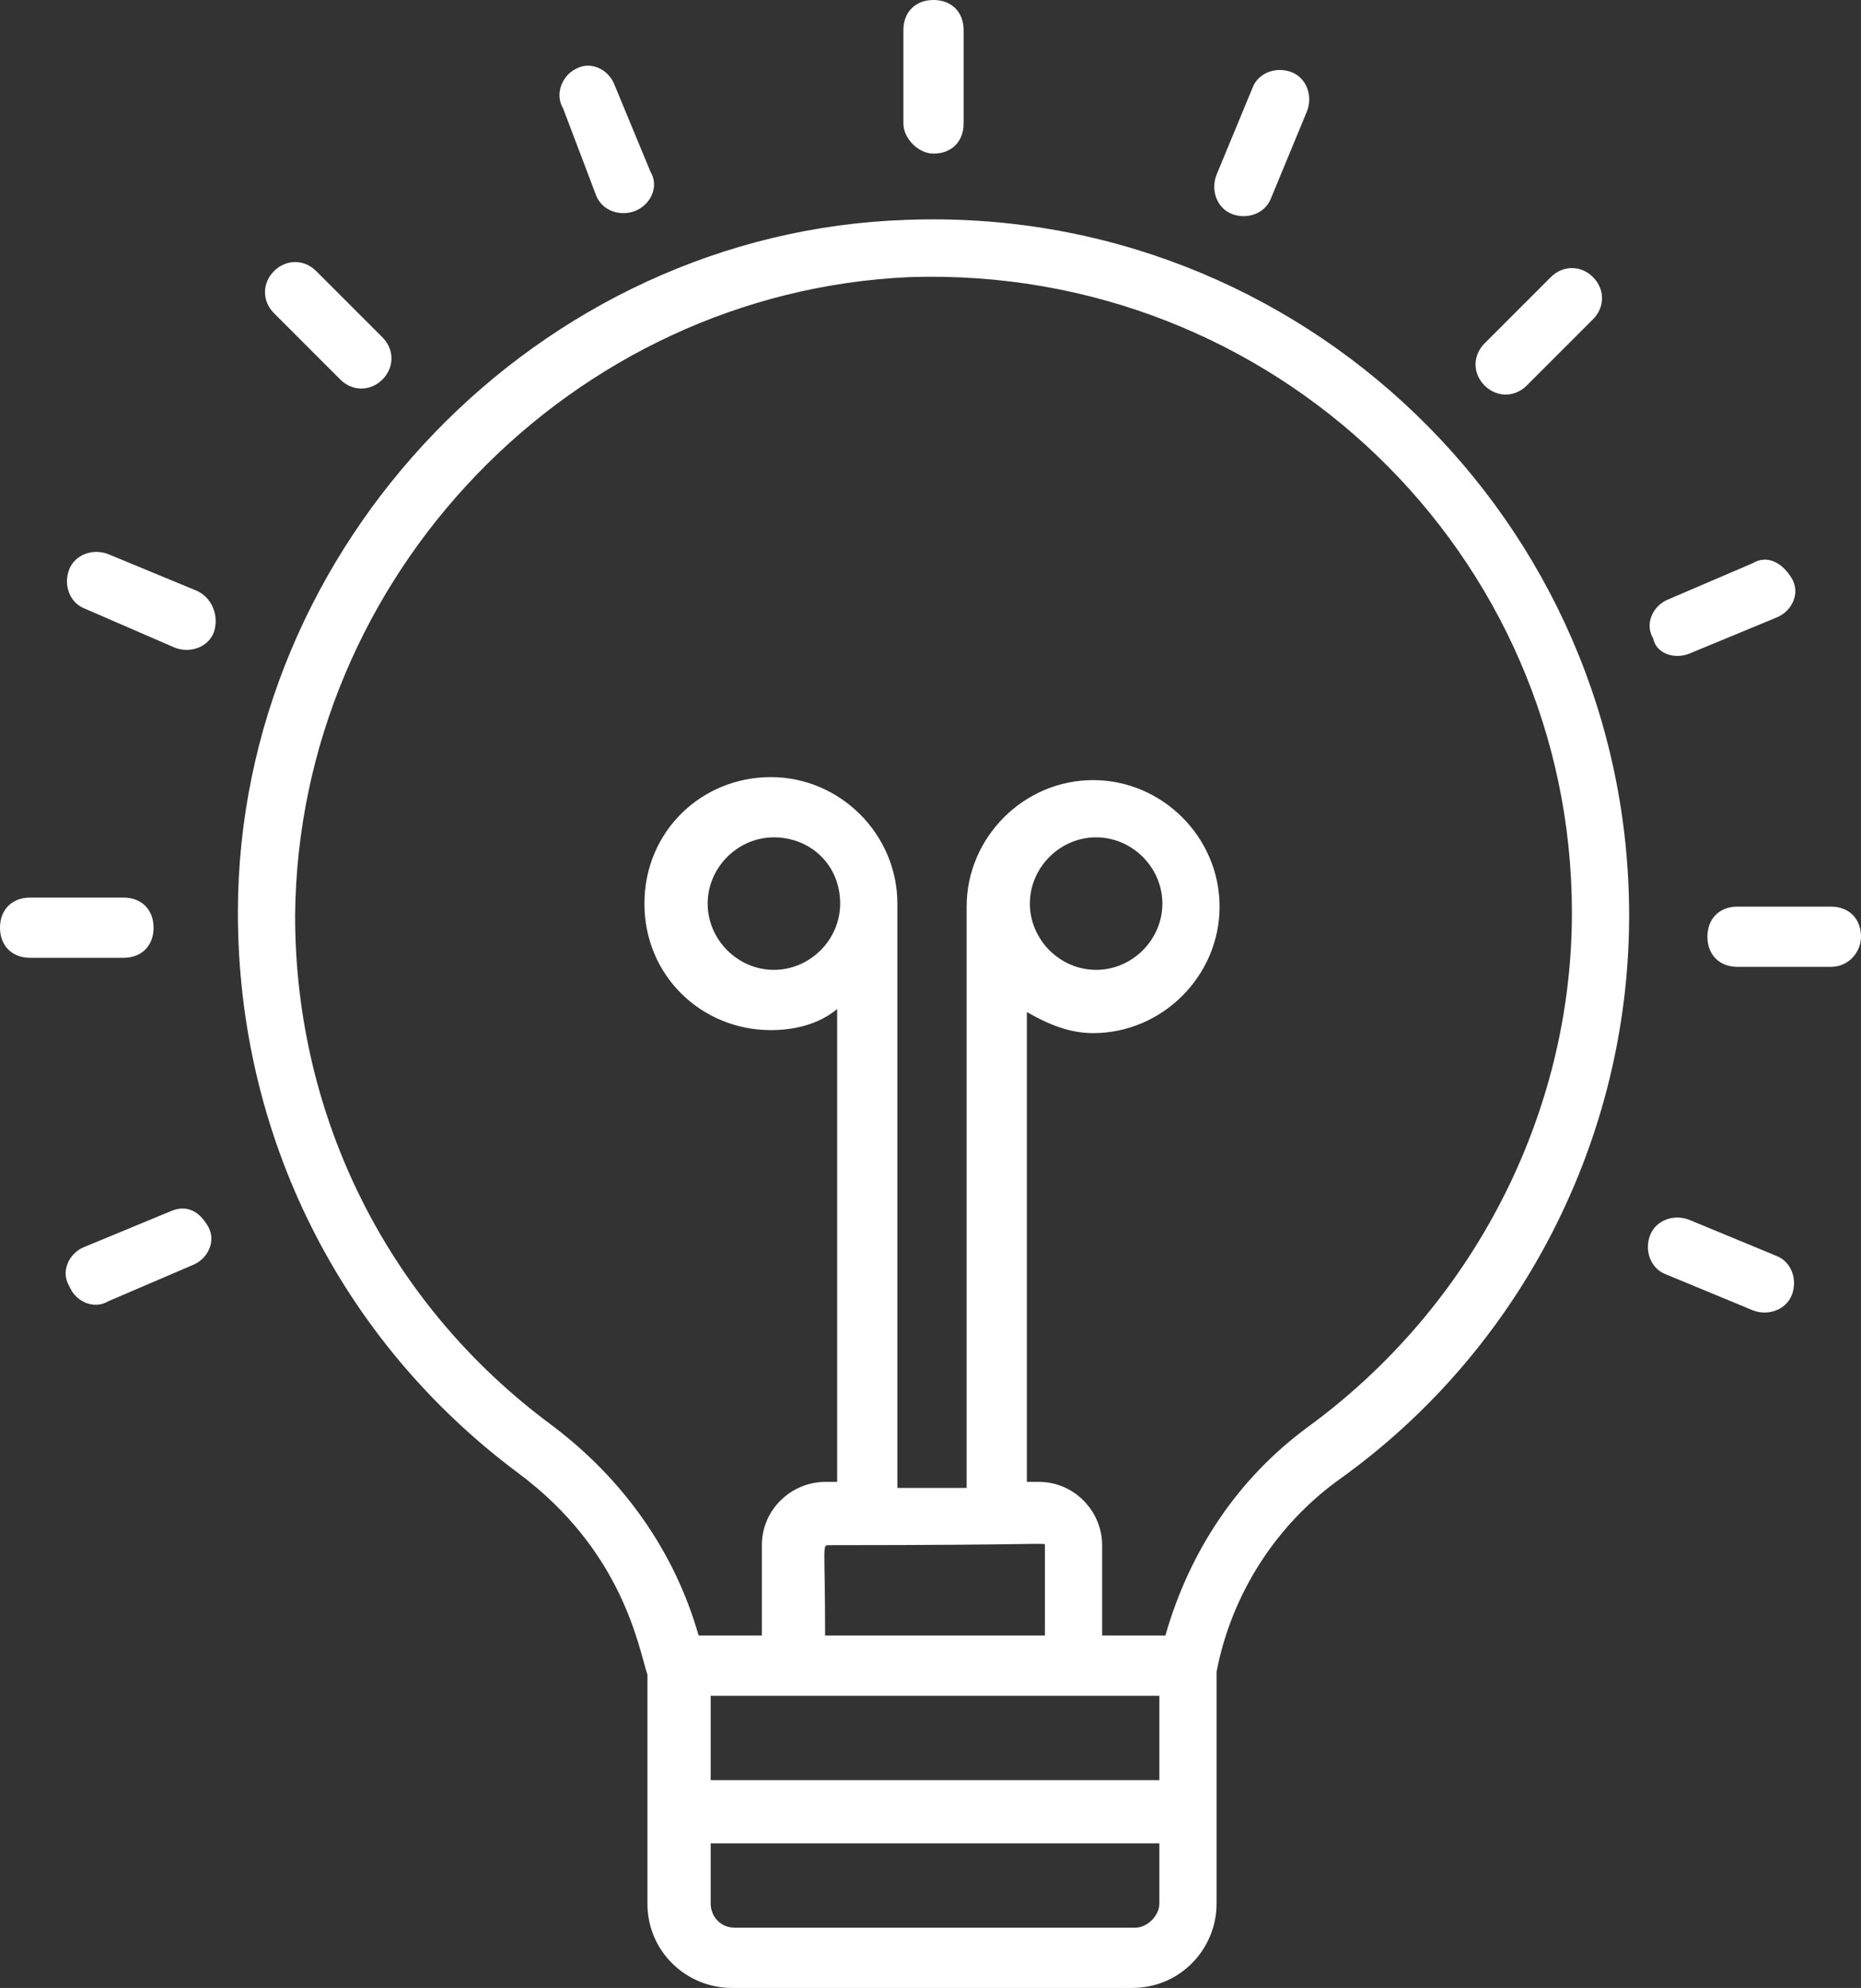 <?xml version="1.0" encoding="UTF-8" standalone="no"?><svg xmlns="http://www.w3.org/2000/svg" xmlns:xlink="http://www.w3.org/1999/xlink" fill="#000000" height="66" preserveAspectRatio="xMidYMid meet" version="1" viewBox="2.6 0.5 61.8 66.0" width="61.8" zoomAndPan="magnify"><rect x="2.6" y="0.5" width="61.8" height="66.0" fill="#333333" stroke="none"/><g fill="#ffffff" id="change1_1"><path d="M19.8,49.4c3.5,2.6,4,5.8,4.3,6.7v7.6c0,1.6,1.3,2.8,2.8,2.8h13.3c1.6,0,2.8-1.3,2.8-2.8c0-0.1,0-7.5,0-7.7 c0.5-2.6,2-4.9,4.1-6.4c6-4.3,9.6-11.3,9.6-18.7c0-13.1-10.9-23.6-24-23.1C20.5,8.2,10.5,18.6,10.5,30.8 C10.5,38.2,13.9,45,19.8,49.4z M37.3,51.8v3H30c0-2.9-0.1-3,0.1-3C37.5,51.8,37.3,51.7,37.3,51.8z M41.1,56.8v2.8H26.2v-2.8 C30.8,56.8,36.4,56.8,41.1,56.8z M40.3,64.5H27c-0.5,0-0.8-0.4-0.8-0.8v-2h14.9v2C41.1,64.1,40.7,64.5,40.3,64.5z M32.8,9.7 c12.1-0.4,22,9.2,22,21.1c0,6.7-3.3,13.1-8.8,17.1c-2.3,1.7-3.9,4.1-4.7,6.9h-2.1v-3c0-1.1-0.9-2.1-2.1-2.1h-0.4V34.1 c0.7,0.4,1.4,0.7,2.2,0.7c2.3,0,4.2-1.9,4.2-4.2s-1.9-4.2-4.2-4.2s-4.2,1.9-4.2,4.2v19.3h-2.3V30.5c0-2.3-1.9-4.2-4.2-4.2 S24,28.1,24,30.5s1.9,4.2,4.2,4.2c0.8,0,1.6-0.2,2.2-0.7v15.7h-0.4c-1.1,0-2.1,0.9-2.1,2.1v3h-2.1c-0.8-2.8-2.5-5.2-4.9-7 c-5.4-4-8.5-10.2-8.5-16.9C12.5,19.6,21.6,10.2,32.8,9.7z M36.8,30.5c0-1.2,1-2.2,2.2-2.2s2.2,1,2.2,2.2s-1,2.2-2.2,2.2 S36.8,31.7,36.8,30.5z M30.5,30.5c0,1.2-1,2.2-2.2,2.2s-2.2-1-2.2-2.2s1-2.2,2.2-2.2S30.5,29.2,30.5,30.5z"/><path d="M33.6,5.6c0.6,0,1-0.4,1-1V1.5c0-0.6-0.4-1-1-1s-1,0.4-1,1v3.1C32.6,5.1,33.1,5.6,33.6,5.6z"/><path d="M23.7,7.5c0.5-0.2,0.8-0.8,0.5-1.3l-1.2-2.9c-0.2-0.5-0.8-0.8-1.3-0.5C21.3,3,21,3.6,21.3,4.1L22.4,7 C22.6,7.5,23.2,7.7,23.7,7.5z"/><path d="M15.3,13.1c0.4-0.4,0.4-1,0-1.4l-2.2-2.2c-0.4-0.4-1-0.4-1.4,0s-0.4,1,0,1.4l2.2,2.2 C14.3,13.5,14.9,13.5,15.3,13.1z"/><path d="M9.1,20.1l-2.9-1.2c-0.5-0.2-1.1,0-1.3,0.5s0,1.1,0.5,1.3L8.4,22c0.5,0.2,1.1,0,1.3-0.5 C9.9,20.9,9.6,20.3,9.1,20.1z"/><path d="M2.6,31.3c0,0.6,0.4,1,1,1h3.1c0.6,0,1-0.4,1-1s-0.4-1-1-1H3.6C3,30.3,2.6,30.7,2.6,31.3z"/><path d="M8.3,40.7l-2.9,1.2c-0.5,0.2-0.8,0.8-0.5,1.3c0.2,0.5,0.8,0.8,1.3,0.5L9,42.5c0.5-0.2,0.8-0.8,0.5-1.3 S8.8,40.5,8.3,40.7z"/><path d="M57.9,42.8l2.9,1.2c0.5,0.2,1.1,0,1.3-0.5c0.2-0.5,0-1.1-0.5-1.3l-2.9-1.2c-0.5-0.2-1.1,0-1.3,0.5 S57.4,42.6,57.9,42.8z"/><path d="M64.4,31.6c0-0.6-0.4-1-1-1h-3.1c-0.6,0-1,0.4-1,1c0,0.6,0.4,1,1,1h3.1C64,32.6,64.4,32.1,64.4,31.6z"/><path d="M58.7,22.2l2.9-1.2c0.5-0.2,0.8-0.8,0.5-1.3s-0.8-0.8-1.3-0.5L58,20.4c-0.5,0.2-0.8,0.8-0.5,1.3 C57.6,22.2,58.2,22.4,58.7,22.2z"/><path d="M53.3,13.3l2.2-2.2c0.4-0.4,0.4-1,0-1.4s-1-0.4-1.4,0l-2.2,2.2c-0.4,0.4-0.4,1,0,1.4 C52.3,13.7,52.9,13.7,53.3,13.3z"/><path d="M44.8,7.1L46,4.2c0.2-0.5,0-1.1-0.5-1.3c-0.5-0.2-1.1,0-1.3,0.5L43,6.3c-0.2,0.5,0,1.1,0.5,1.3 C44,7.8,44.6,7.6,44.8,7.1z"/></g></svg>